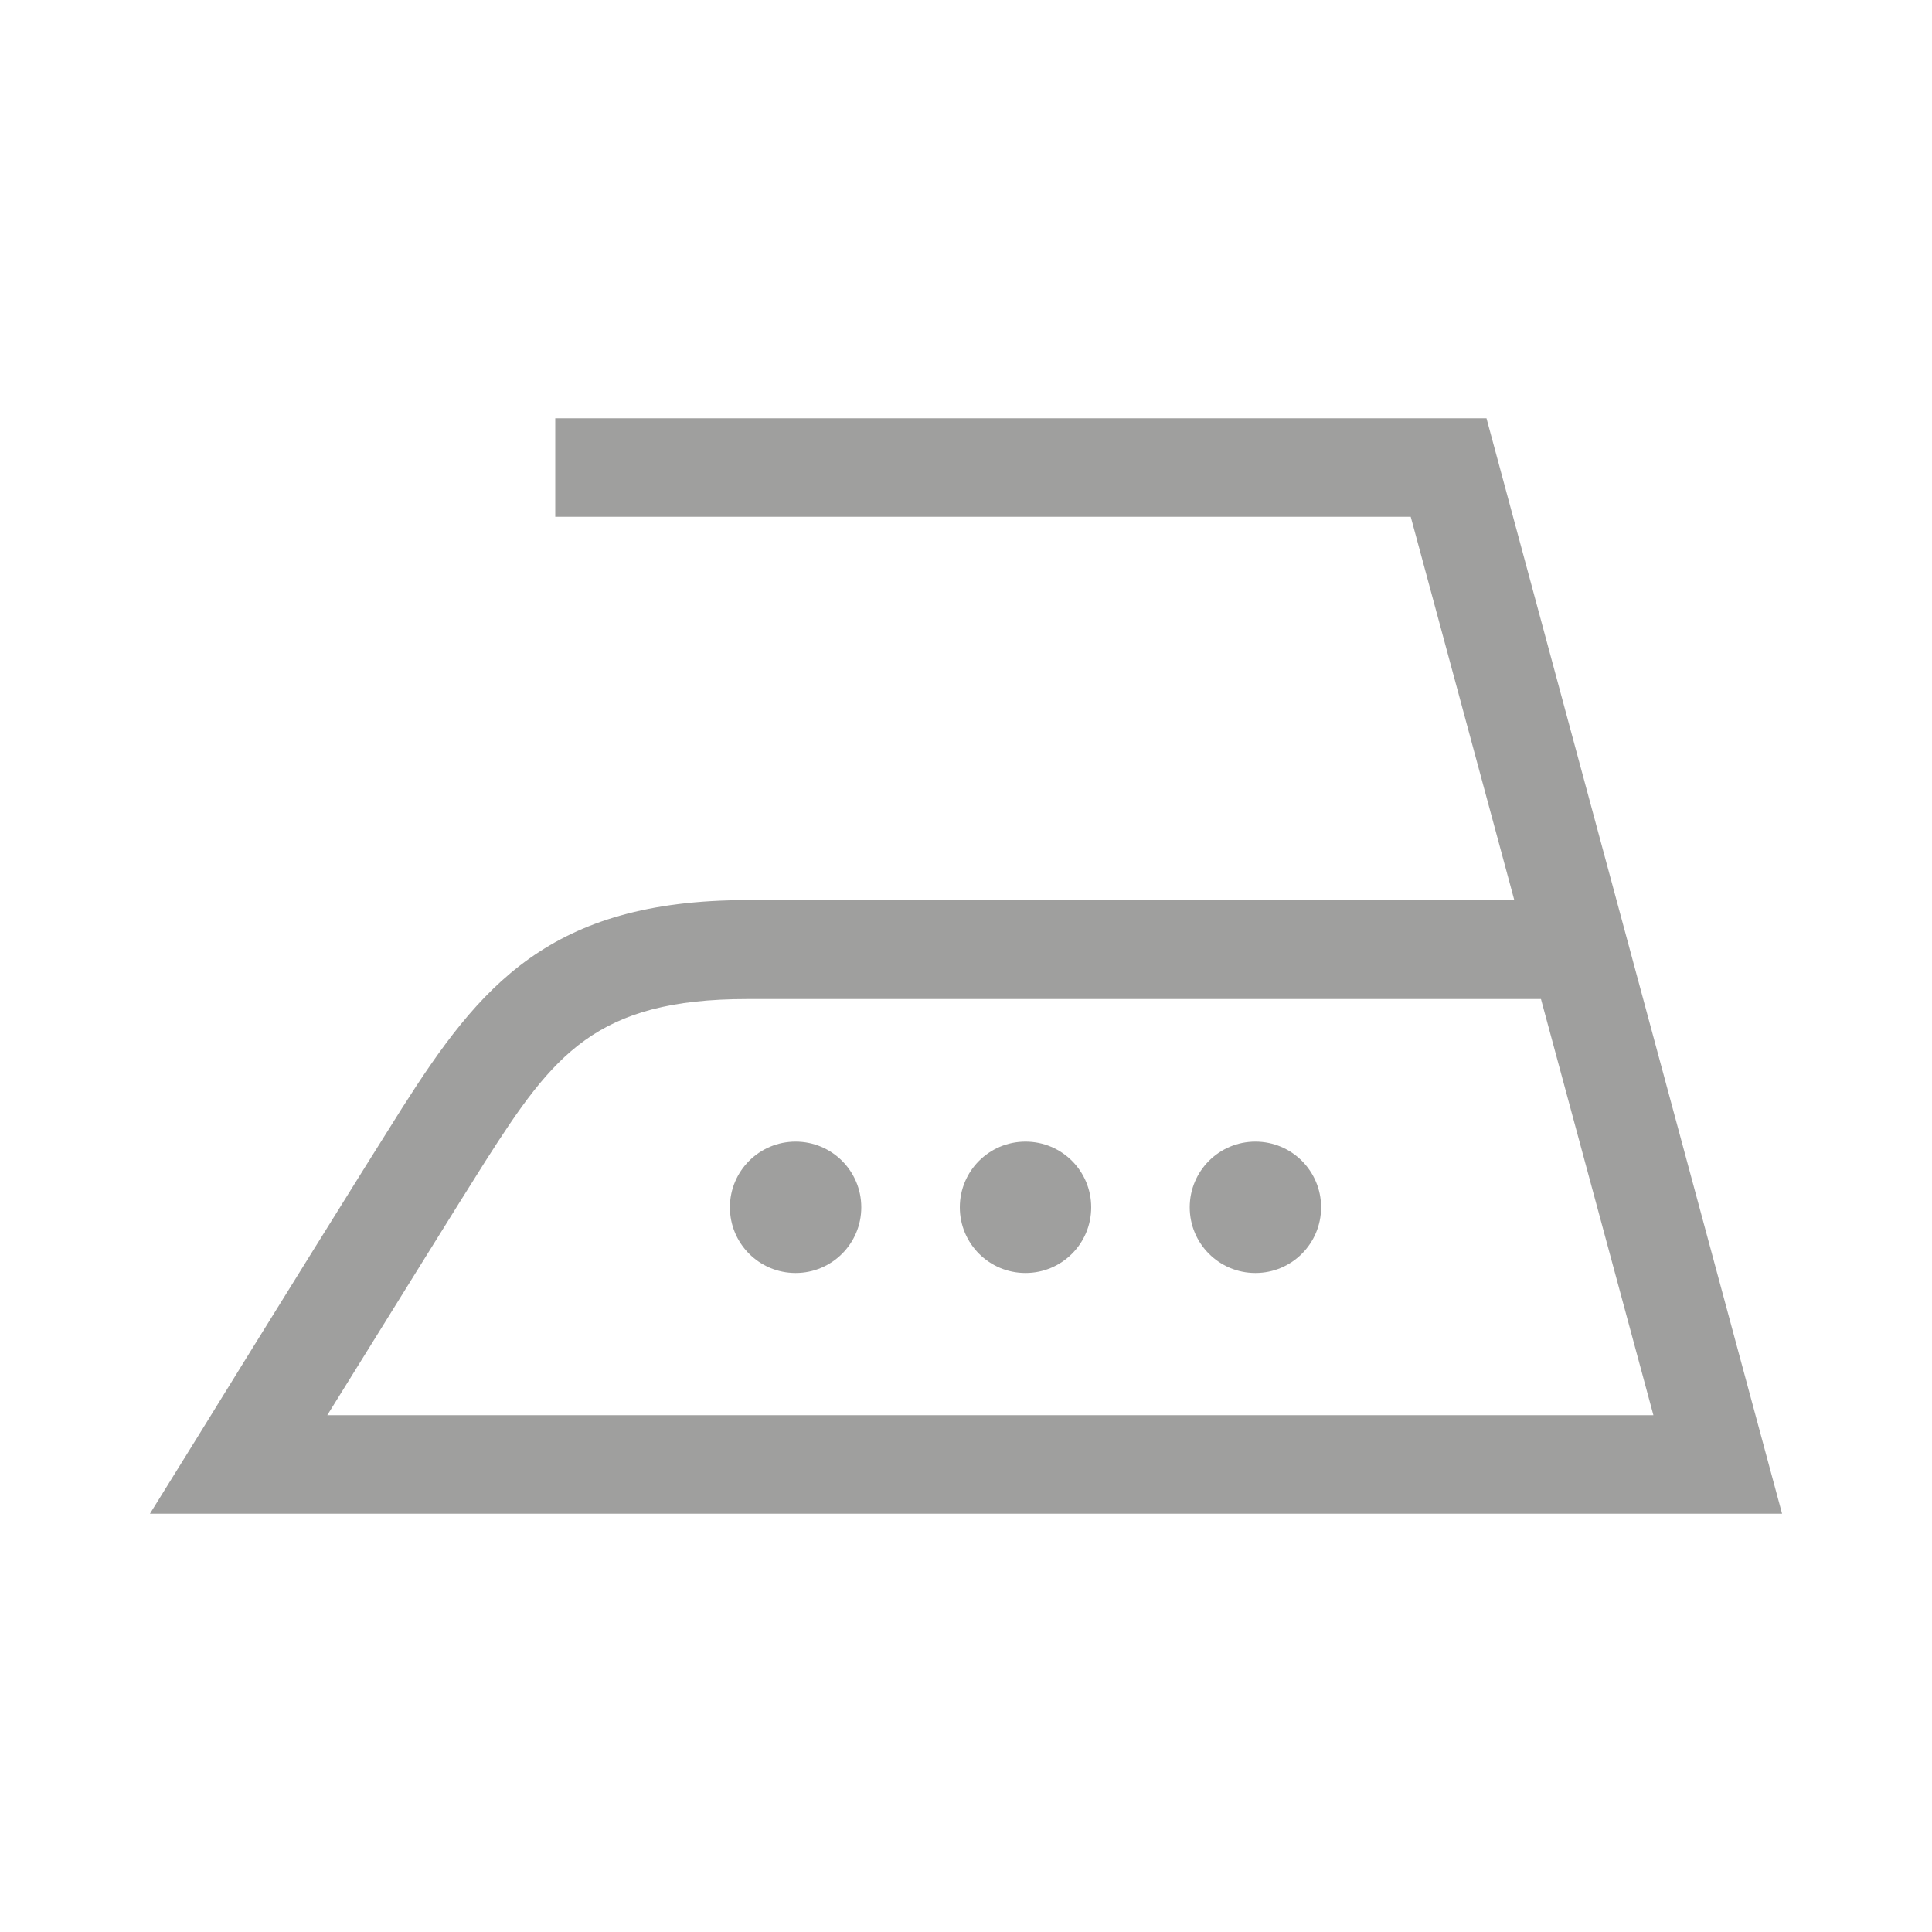 <?xml version="1.0" encoding="UTF-8"?><svg id="a" xmlns="http://www.w3.org/2000/svg" viewBox="0 0 500 500"><defs><style>.c{fill:#9f9f9e;}</style></defs><path class="c" d="M461.2,391.75L384.7,108.25H143.7v25.5h221.4l26.8,99.2H193.3c-51.1,0-69.2,22.3-89.3,53.9-7.8,12.3-36.7,58.8-53.1,85.4l-12.1,19.5H461.2Zm-62.4-133.2l29.1,107.7H84.7c15.9-25.6,34.8-56.1,40.9-65.7,17.6-27.6,28.6-42,67.8-42h205.4Zm-56.9,53.9c0-9.4-7.6-17-17-17s-17,7.6-17,17,7.6,17,17,17,17-7.6,17-17h0Zm-59.5,0c0-9.4-7.6-17-17-17s-17,7.6-17,17,7.6,17,17,17,17-7.6,17-17h0Zm-59.5,0c0-9.4-7.6-17-17-17s-17,7.6-17,17,7.6,17,17,17,17-7.6,17-17h0Z"/></svg>